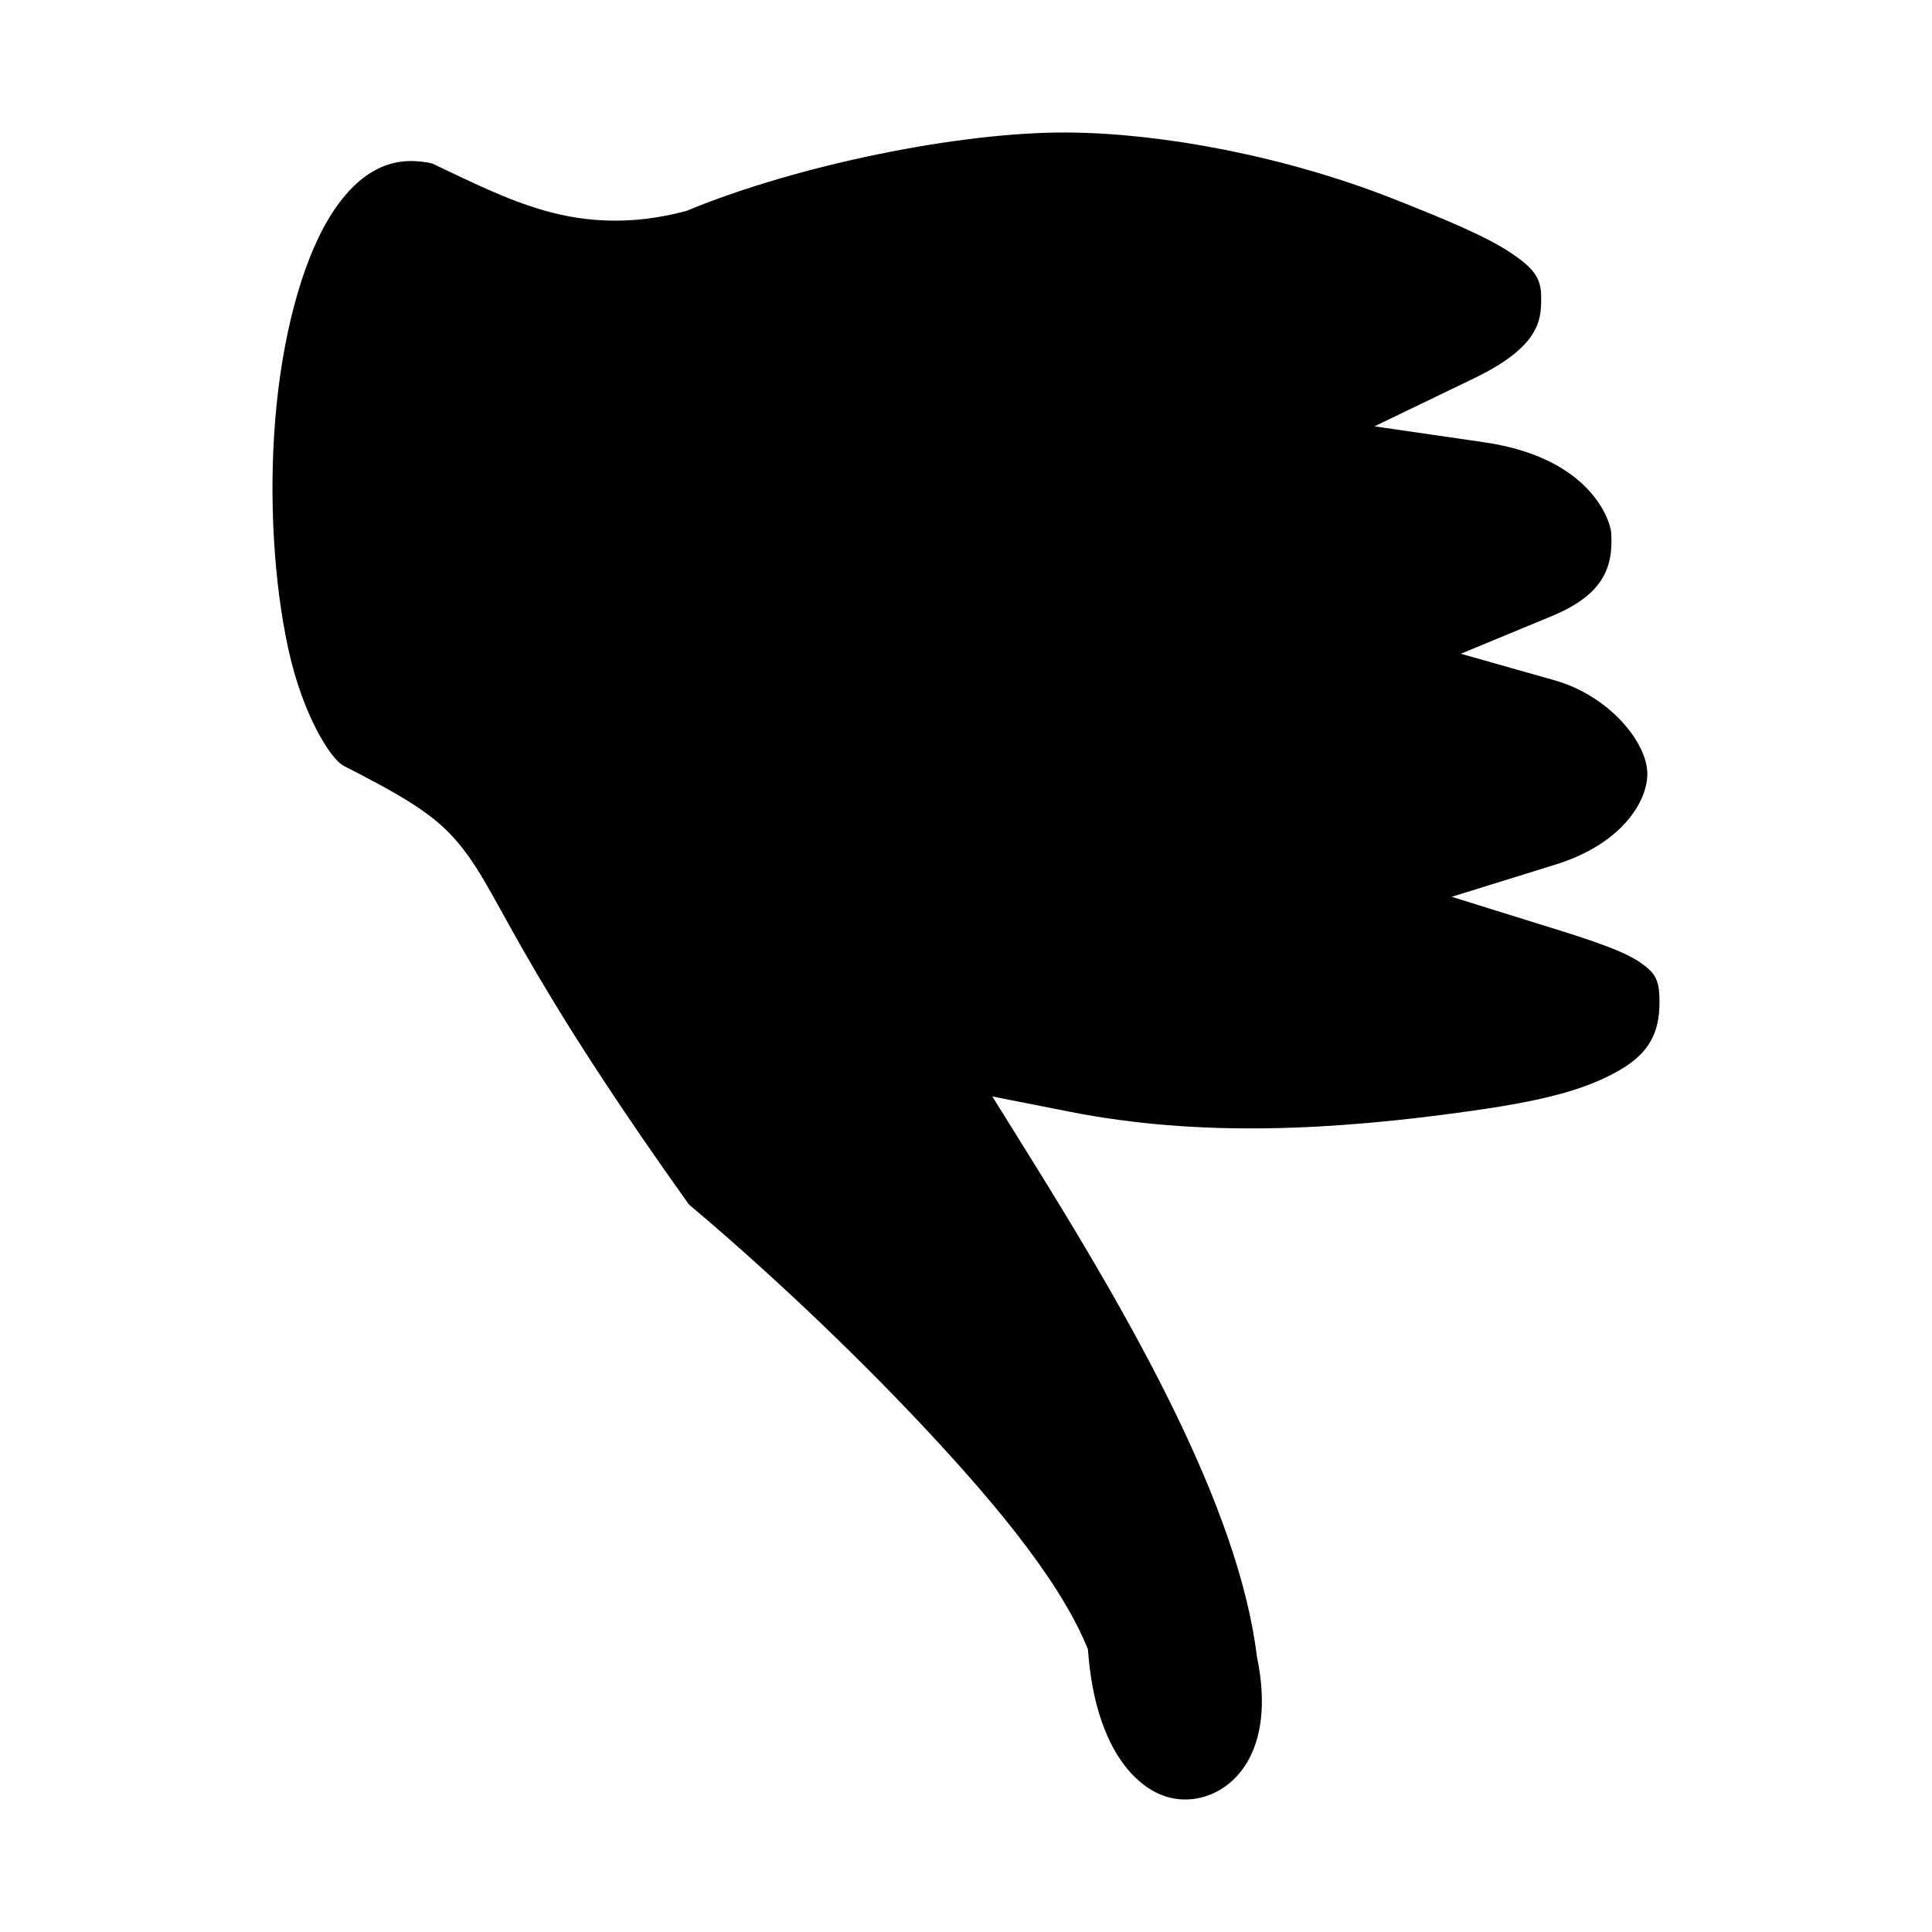 <?xml version="1.0" encoding="utf-8"?>
<!-- Generator: www.svgicons.com -->
<svg xmlns="http://www.w3.org/2000/svg" width="800" height="800" viewBox="0 0 512 512">
<path fill="currentColor" d="M283.195 35.116c24.564.196 57.187 6.155 86.344 17.69c13.42 5.31 24.168 9.772 30.624 14.062s8.202 6.845 8.266 11.725c.052 3.996-.285 6.73-2.256 9.89c-1.972 3.162-6.117 7.236-15.42 11.72l-26.506 12.78l29.12 4.235c28.602 4.157 33.414 21.214 33.6 23.85c.69 9.877-2.582 16.77-15.882 22.27l-23.953 9.91l24.94 7.068c14.348 4.065 24.492 16.475 24.49 24.726c0 7.6-7.05 18.704-24.22 24.037l-27.63 8.583l27.625 8.606c10.35 3.222 18.282 5.945 22.32 8.792s5.318 4.47 5.107 11.64c-.297 10.136-5.695 15.012-15.656 19.5c-9.962 4.49-23.656 6.725-34.927 8.305c-35.802 5.02-71.025 6.965-105.87.084l-20.33-4.015l10.947 17.598c25.885 41.614 54.194 90.91 59.11 130.426l.044.352l.072.348c5.128 24.97-6.35 36.185-16.972 37.46c-5.31.64-11.003-1.04-16.315-6.722c-5.313-5.68-10.128-15.727-11.436-31.537l-.12-1.448l-.57-1.336c-7.724-18.123-25.866-39.642-46.338-61.158c-20.097-21.123-42.306-41.512-58.814-55.33c-35.53-49.788-45.97-71.5-53.832-85.07c-3.957-6.827-7.77-12.2-13.52-16.87s-12.805-8.494-24.096-14.304l-.02-.01l-.02-.01c-3.508-1.783-10.932-13.615-14.72-31.09c-3.786-17.476-5.158-39.717-3.44-60.715c1.72-21 6.696-40.814 14.187-53.263c3.746-6.224 7.978-10.502 12.393-12.85c4.243-2.255 8.787-3.025 14.914-1.767c10.302 4.843 19.693 9.668 30.178 12.615c10.865 3.054 22.944 3.76 36.7.153l.583-.153l.56-.23c28.5-11.733 71.544-20.78 100.737-20.55z"/>
</svg>